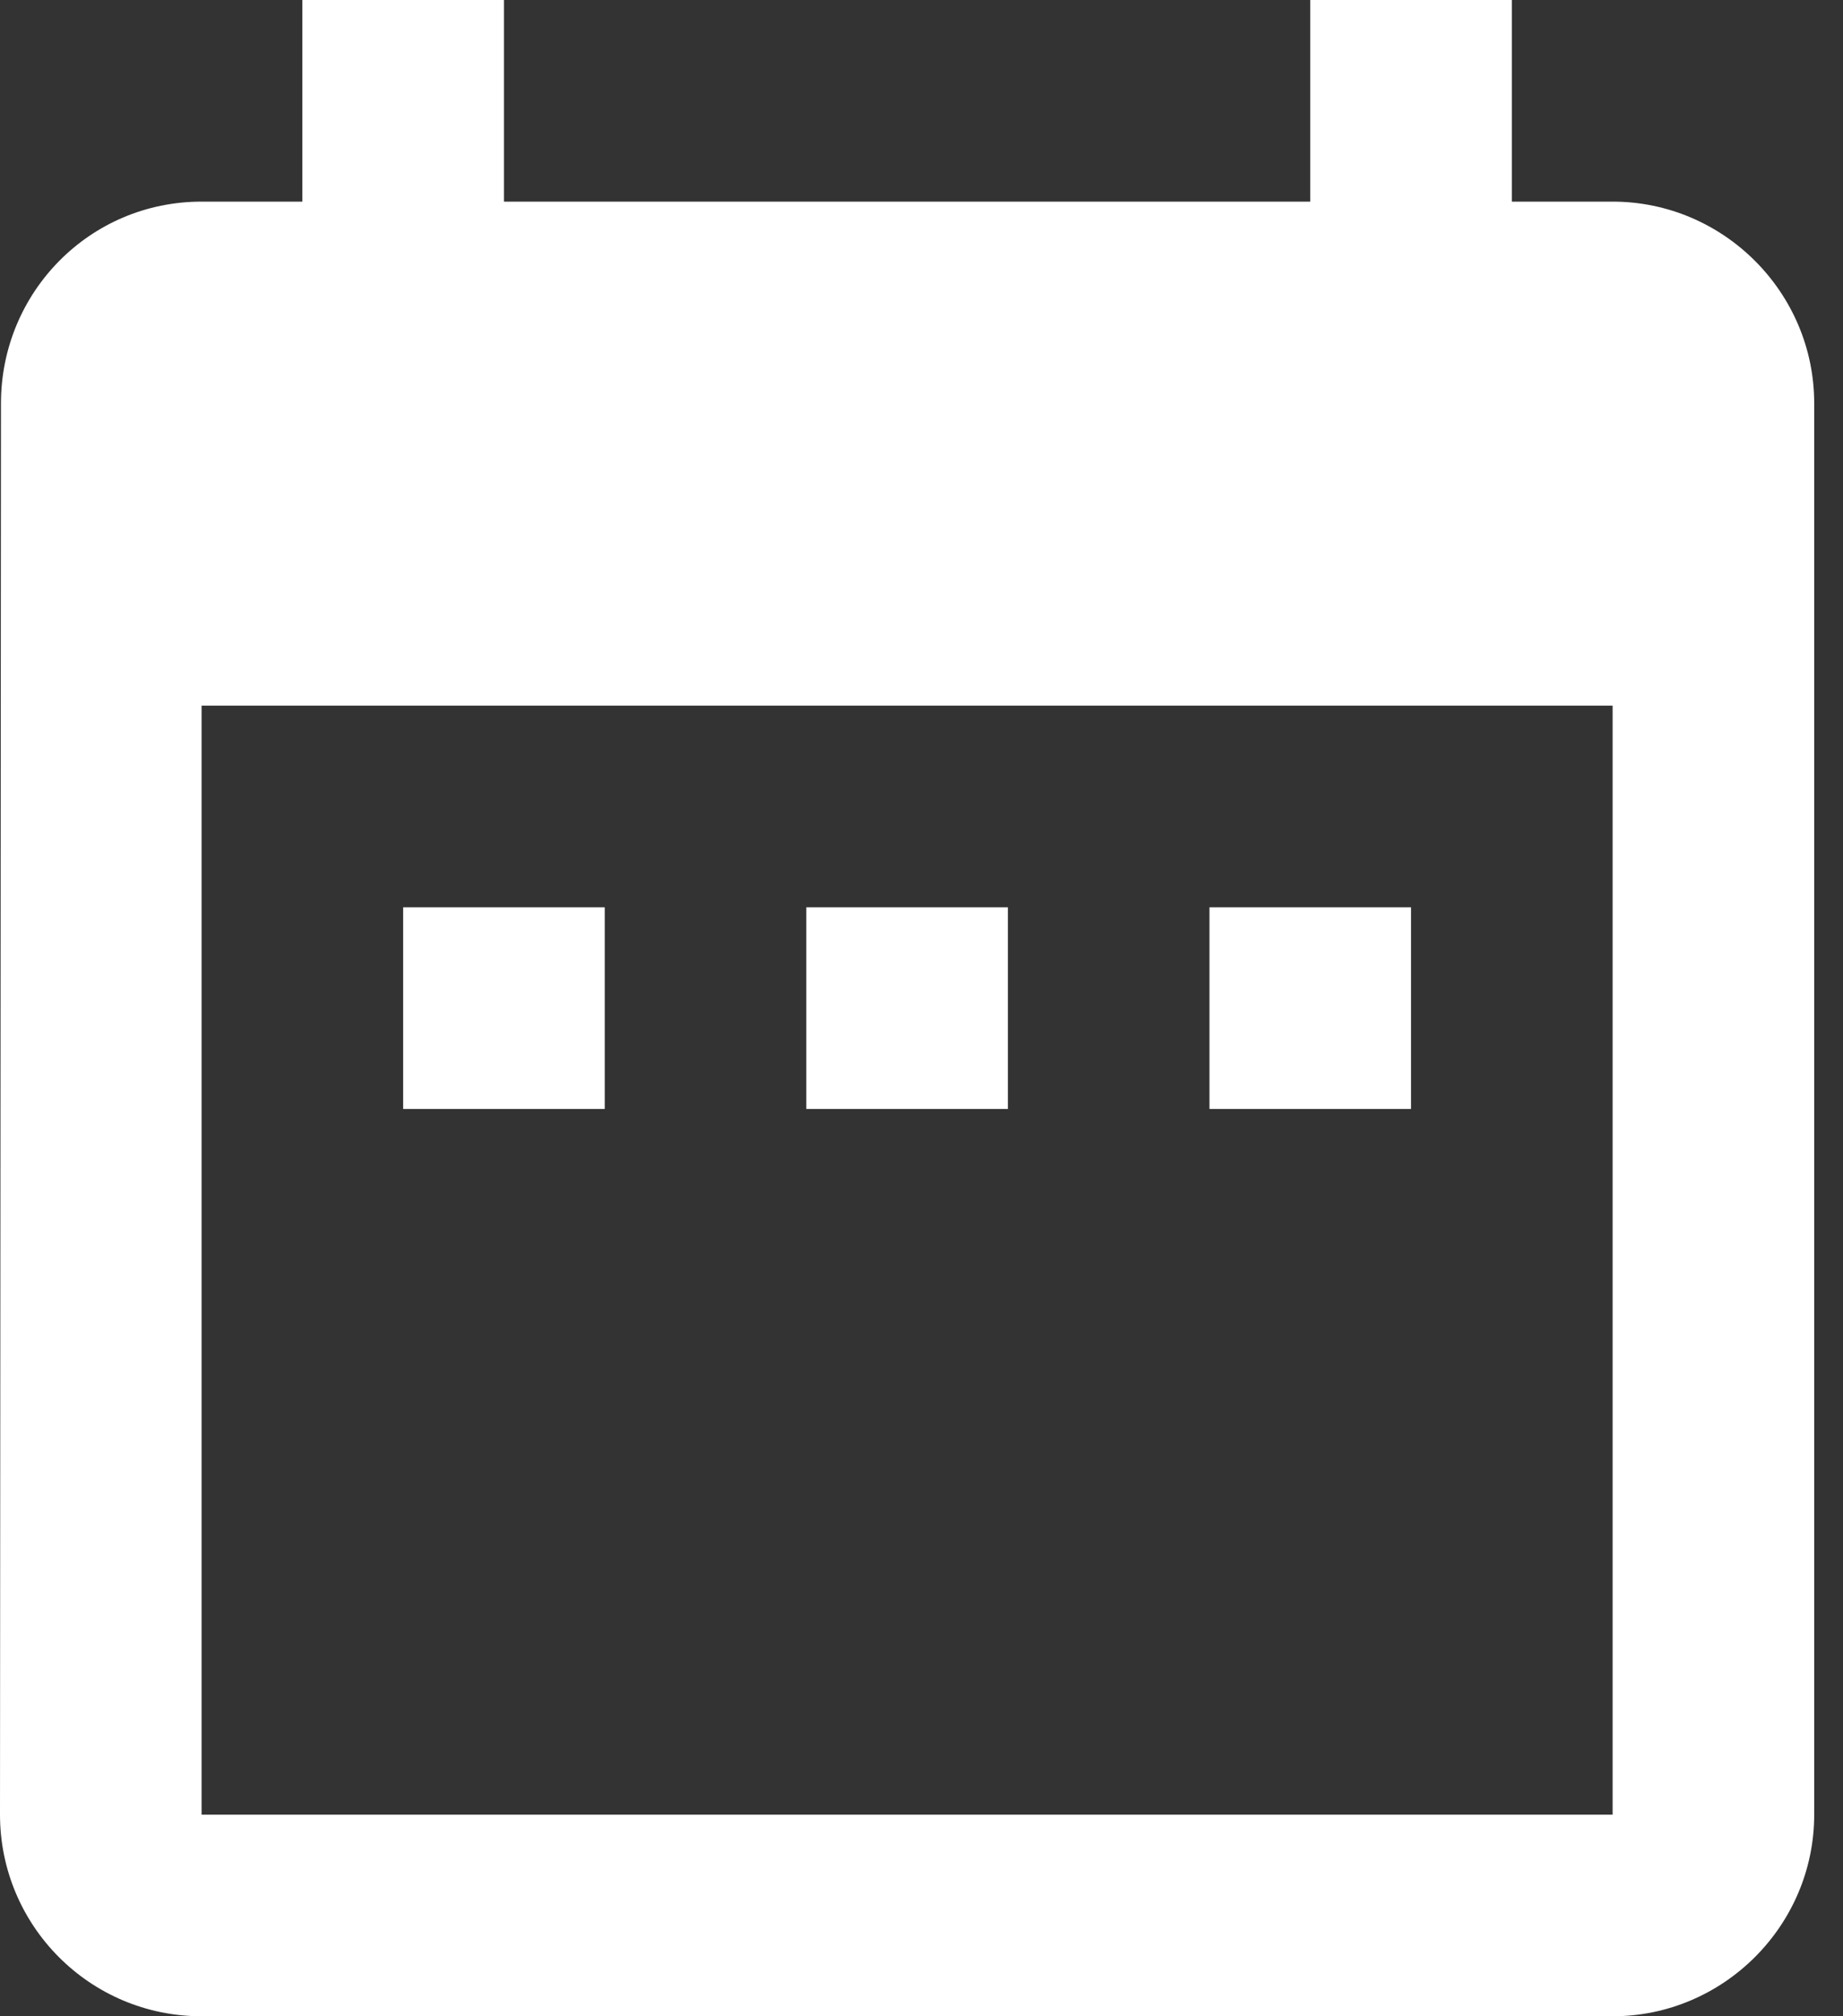 <?xml version="1.0" encoding="UTF-8" standalone="no"?><!DOCTYPE svg PUBLIC "-//W3C//DTD SVG 1.1//EN" "http://www.w3.org/Graphics/SVG/1.1/DTD/svg11.dtd"><svg width="100%" height="100%" viewBox="0 0 32 35" version="1.1" xmlns="http://www.w3.org/2000/svg" xmlns:xlink="http://www.w3.org/1999/xlink" xml:space="preserve" xmlns:serif="http://www.serif.com/" style="fill-rule:evenodd;clip-rule:evenodd;stroke-linejoin:round;stroke-miterlimit:1.414;"><rect x="0" y="0" width="32" height="35" fill="#333333" stroke="none"/><path d="M28,31.5l-24.5,0l0,-19.25l24.5,0l0,19.25Zm0,-28l-1.75,0l0,-3.5l-3.5,0l0,3.5l-14,0l0,-3.5l-3.5,0l0,3.5l-1.75,0c-1.943,0 -3.483,1.575 -3.483,3.5l-0.017,24.5c0,1.925 1.557,3.5 3.5,3.5l24.5,0c1.924,0 3.5,-1.575 3.5,-3.5l0,-24.5c0,-1.925 -1.576,-3.5 -3.5,-3.5m-3.5,12.25l-3.5,0l0,3.5l3.5,0l0,-3.5Zm-7,0l-3.5,0l0,3.5l3.5,0l0,-3.5Zm-7,0l-3.5,0l0,3.5l3.5,0l0,-3.5Z" style="fill:#fff;fill-rule:nonzero;"/></svg>